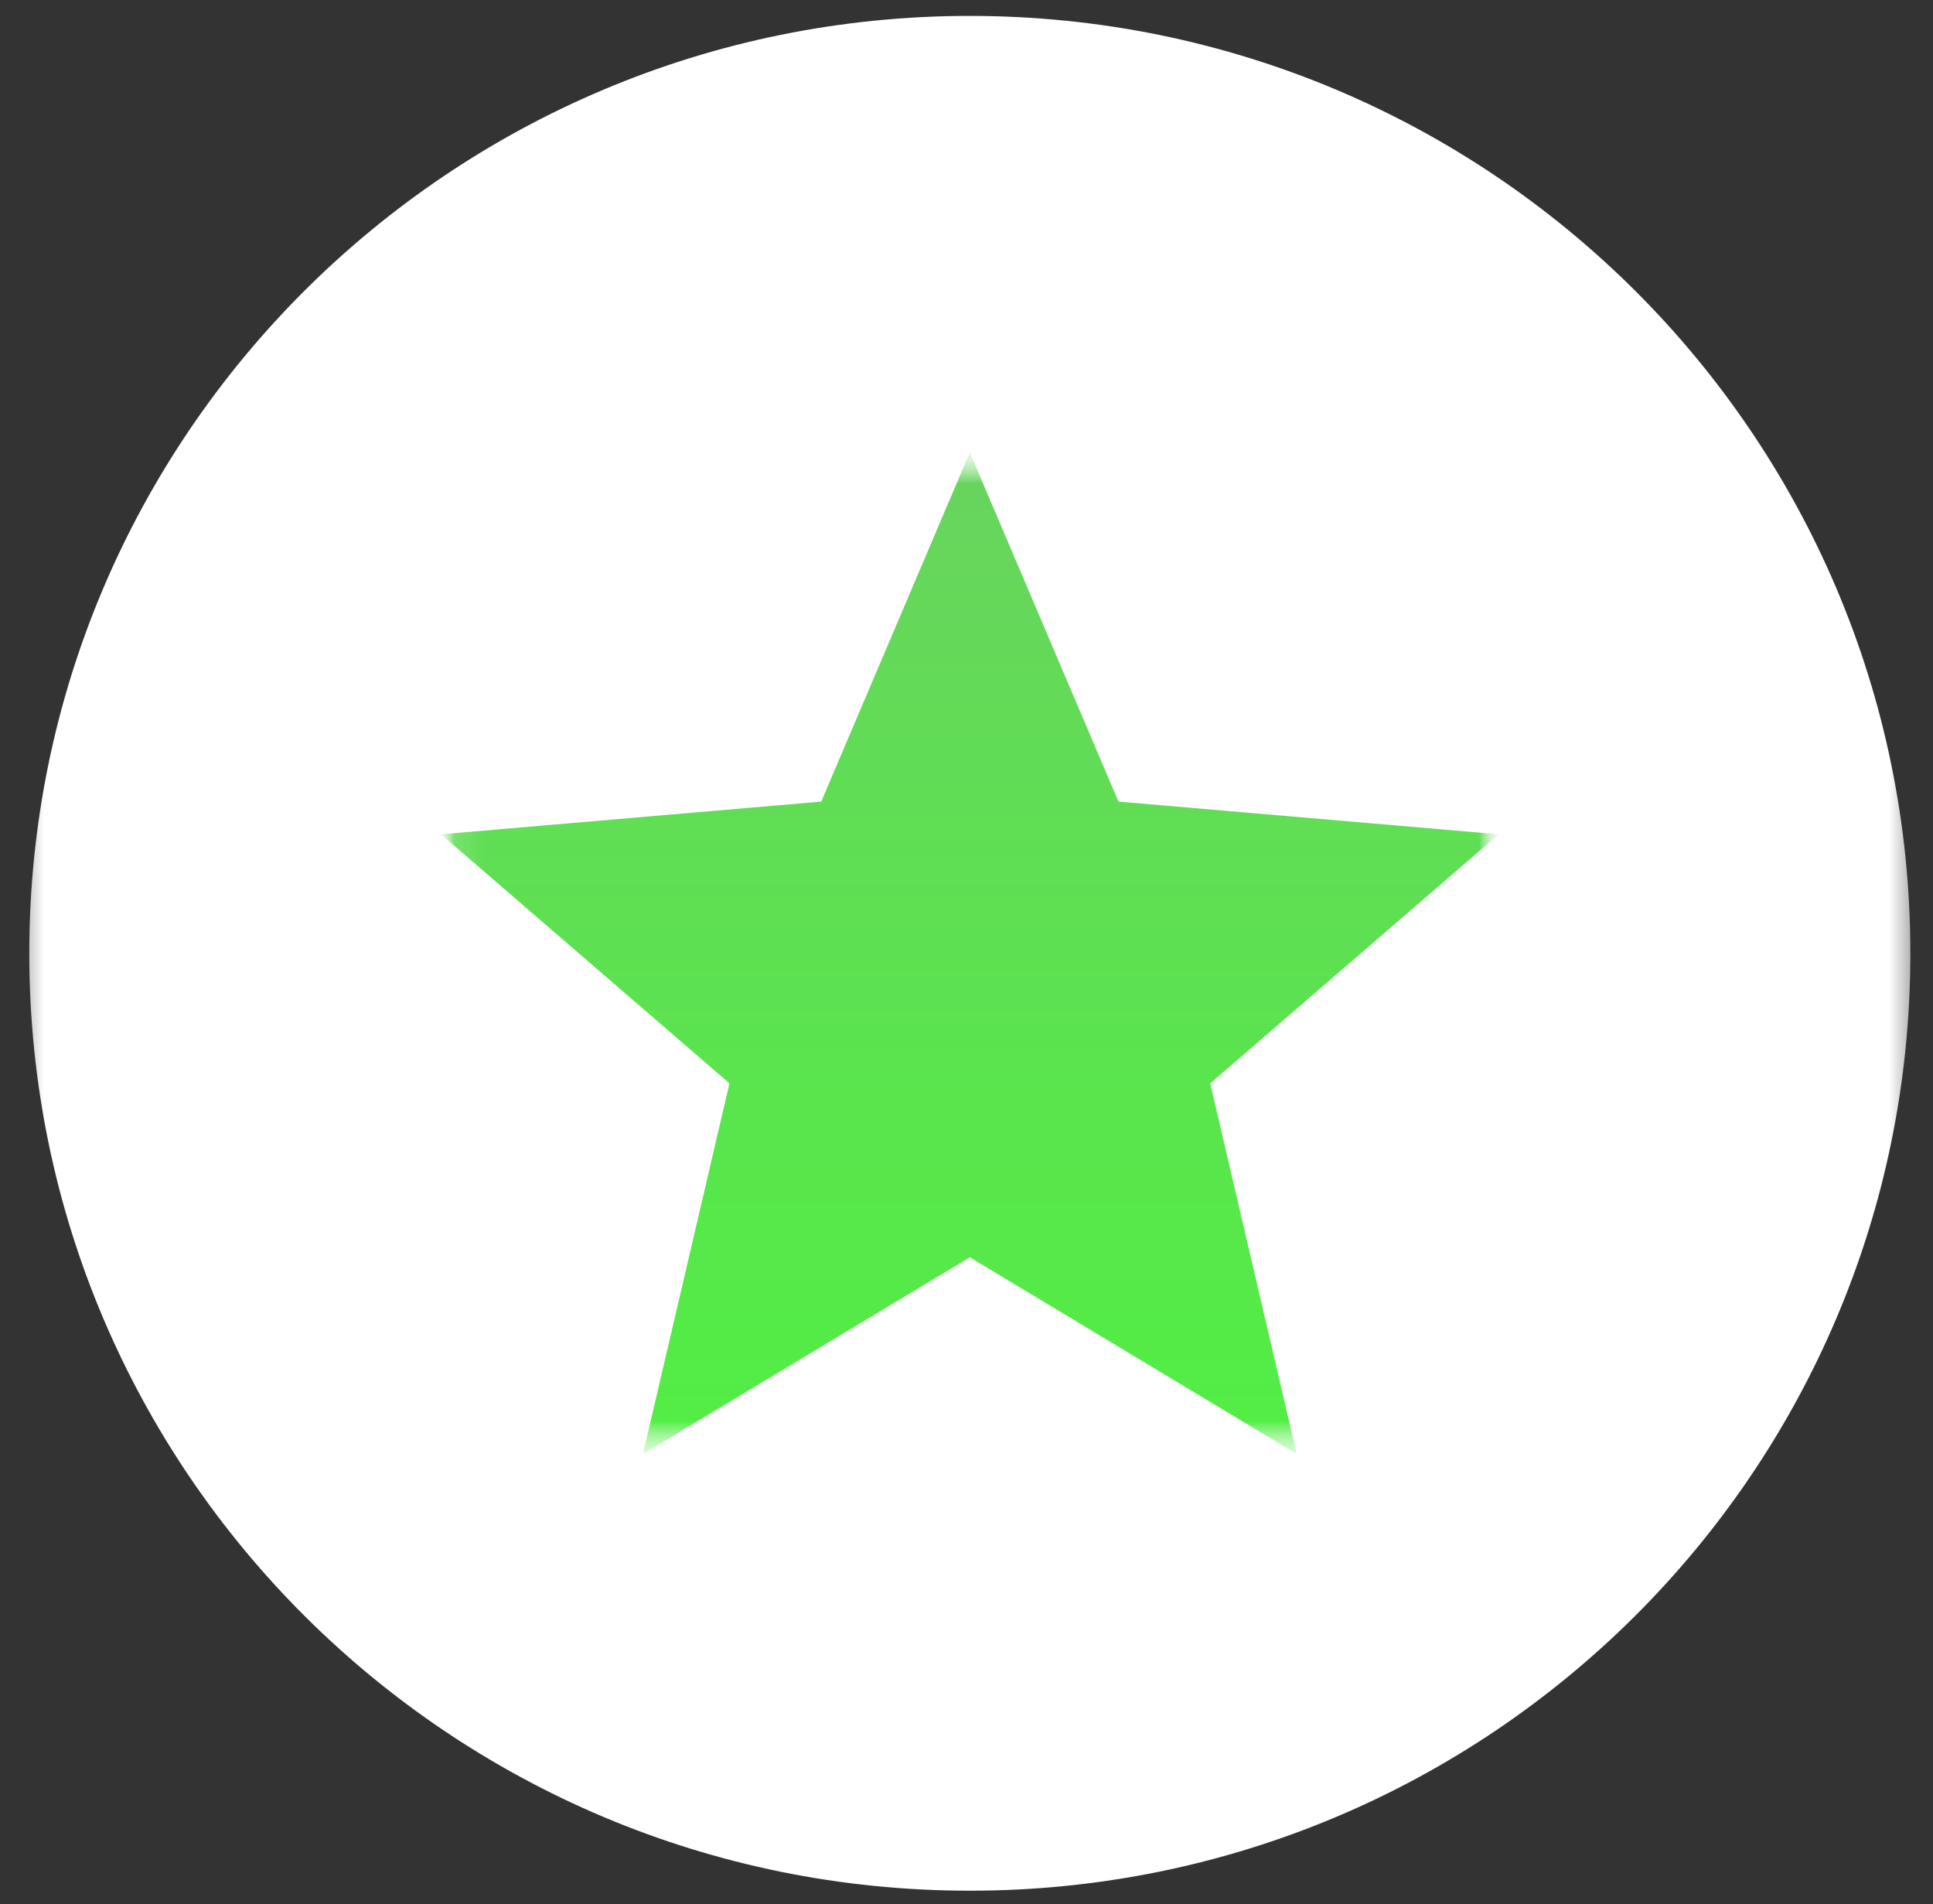 <?xml version="1.0" encoding="UTF-8"?> <svg xmlns="http://www.w3.org/2000/svg" width="66" height="65" viewBox="0 0 66 65" fill="none"><rect x="0" y="0" width="66" height="65" fill="#333333" stroke="none"/><mask id="mask0_1078_873" style="mask-type:luminance" maskUnits="userSpaceOnUse" x="0" y="0" width="66" height="65"><path d="M65.5 0H0.5V65H65.5V0Z" fill="white"></path></mask><g mask="url(#mask0_1078_873)"><path d="M65.227 32.543C65.227 14.87 50.849 0.543 33.113 0.543C15.378 0.543 1 14.87 1 32.543C1 50.216 15.378 64.543 33.113 64.543C50.849 64.543 65.227 50.216 65.227 32.543Z" fill="white"></path><mask id="mask1_1078_873" style="mask-type:luminance" maskUnits="userSpaceOnUse" x="15" y="15" width="37" height="35"><path d="M51.177 15.443H15.049V49.633H51.177V15.443Z" fill="white"></path></mask><g mask="url(#mask1_1078_873)"><mask id="mask2_1078_873" style="mask-type:luminance" maskUnits="userSpaceOnUse" x="15" y="15" width="37" height="35"><path d="M51.177 15.443H15.049V49.633H51.177V15.443Z" fill="white"></path></mask><g mask="url(#mask2_1078_873)"><mask id="mask3_1078_873" style="mask-type:luminance" maskUnits="userSpaceOnUse" x="15" y="15" width="37" height="35"><path d="M51.173 15.443H15.056V49.633H51.173V15.443Z" fill="white"></path></mask><g mask="url(#mask3_1078_873)"><path d="M33.114 42.921L44.274 49.633L41.322 36.983L51.173 28.48L38.189 27.364L33.114 15.443L28.04 27.364L15.056 28.48L24.907 36.983L21.954 49.633L33.114 42.921Z" fill="url(#paint0_linear_1078_873)"></path></g></g></g></g><defs><linearGradient id="paint0_linear_1078_873" x1="33.114" y1="15.443" x2="33.114" y2="49.633" gradientUnits="userSpaceOnUse"><stop stop-color="#68D45E"></stop><stop offset="1" stop-color="#52EE44"></stop></linearGradient></defs></svg> 